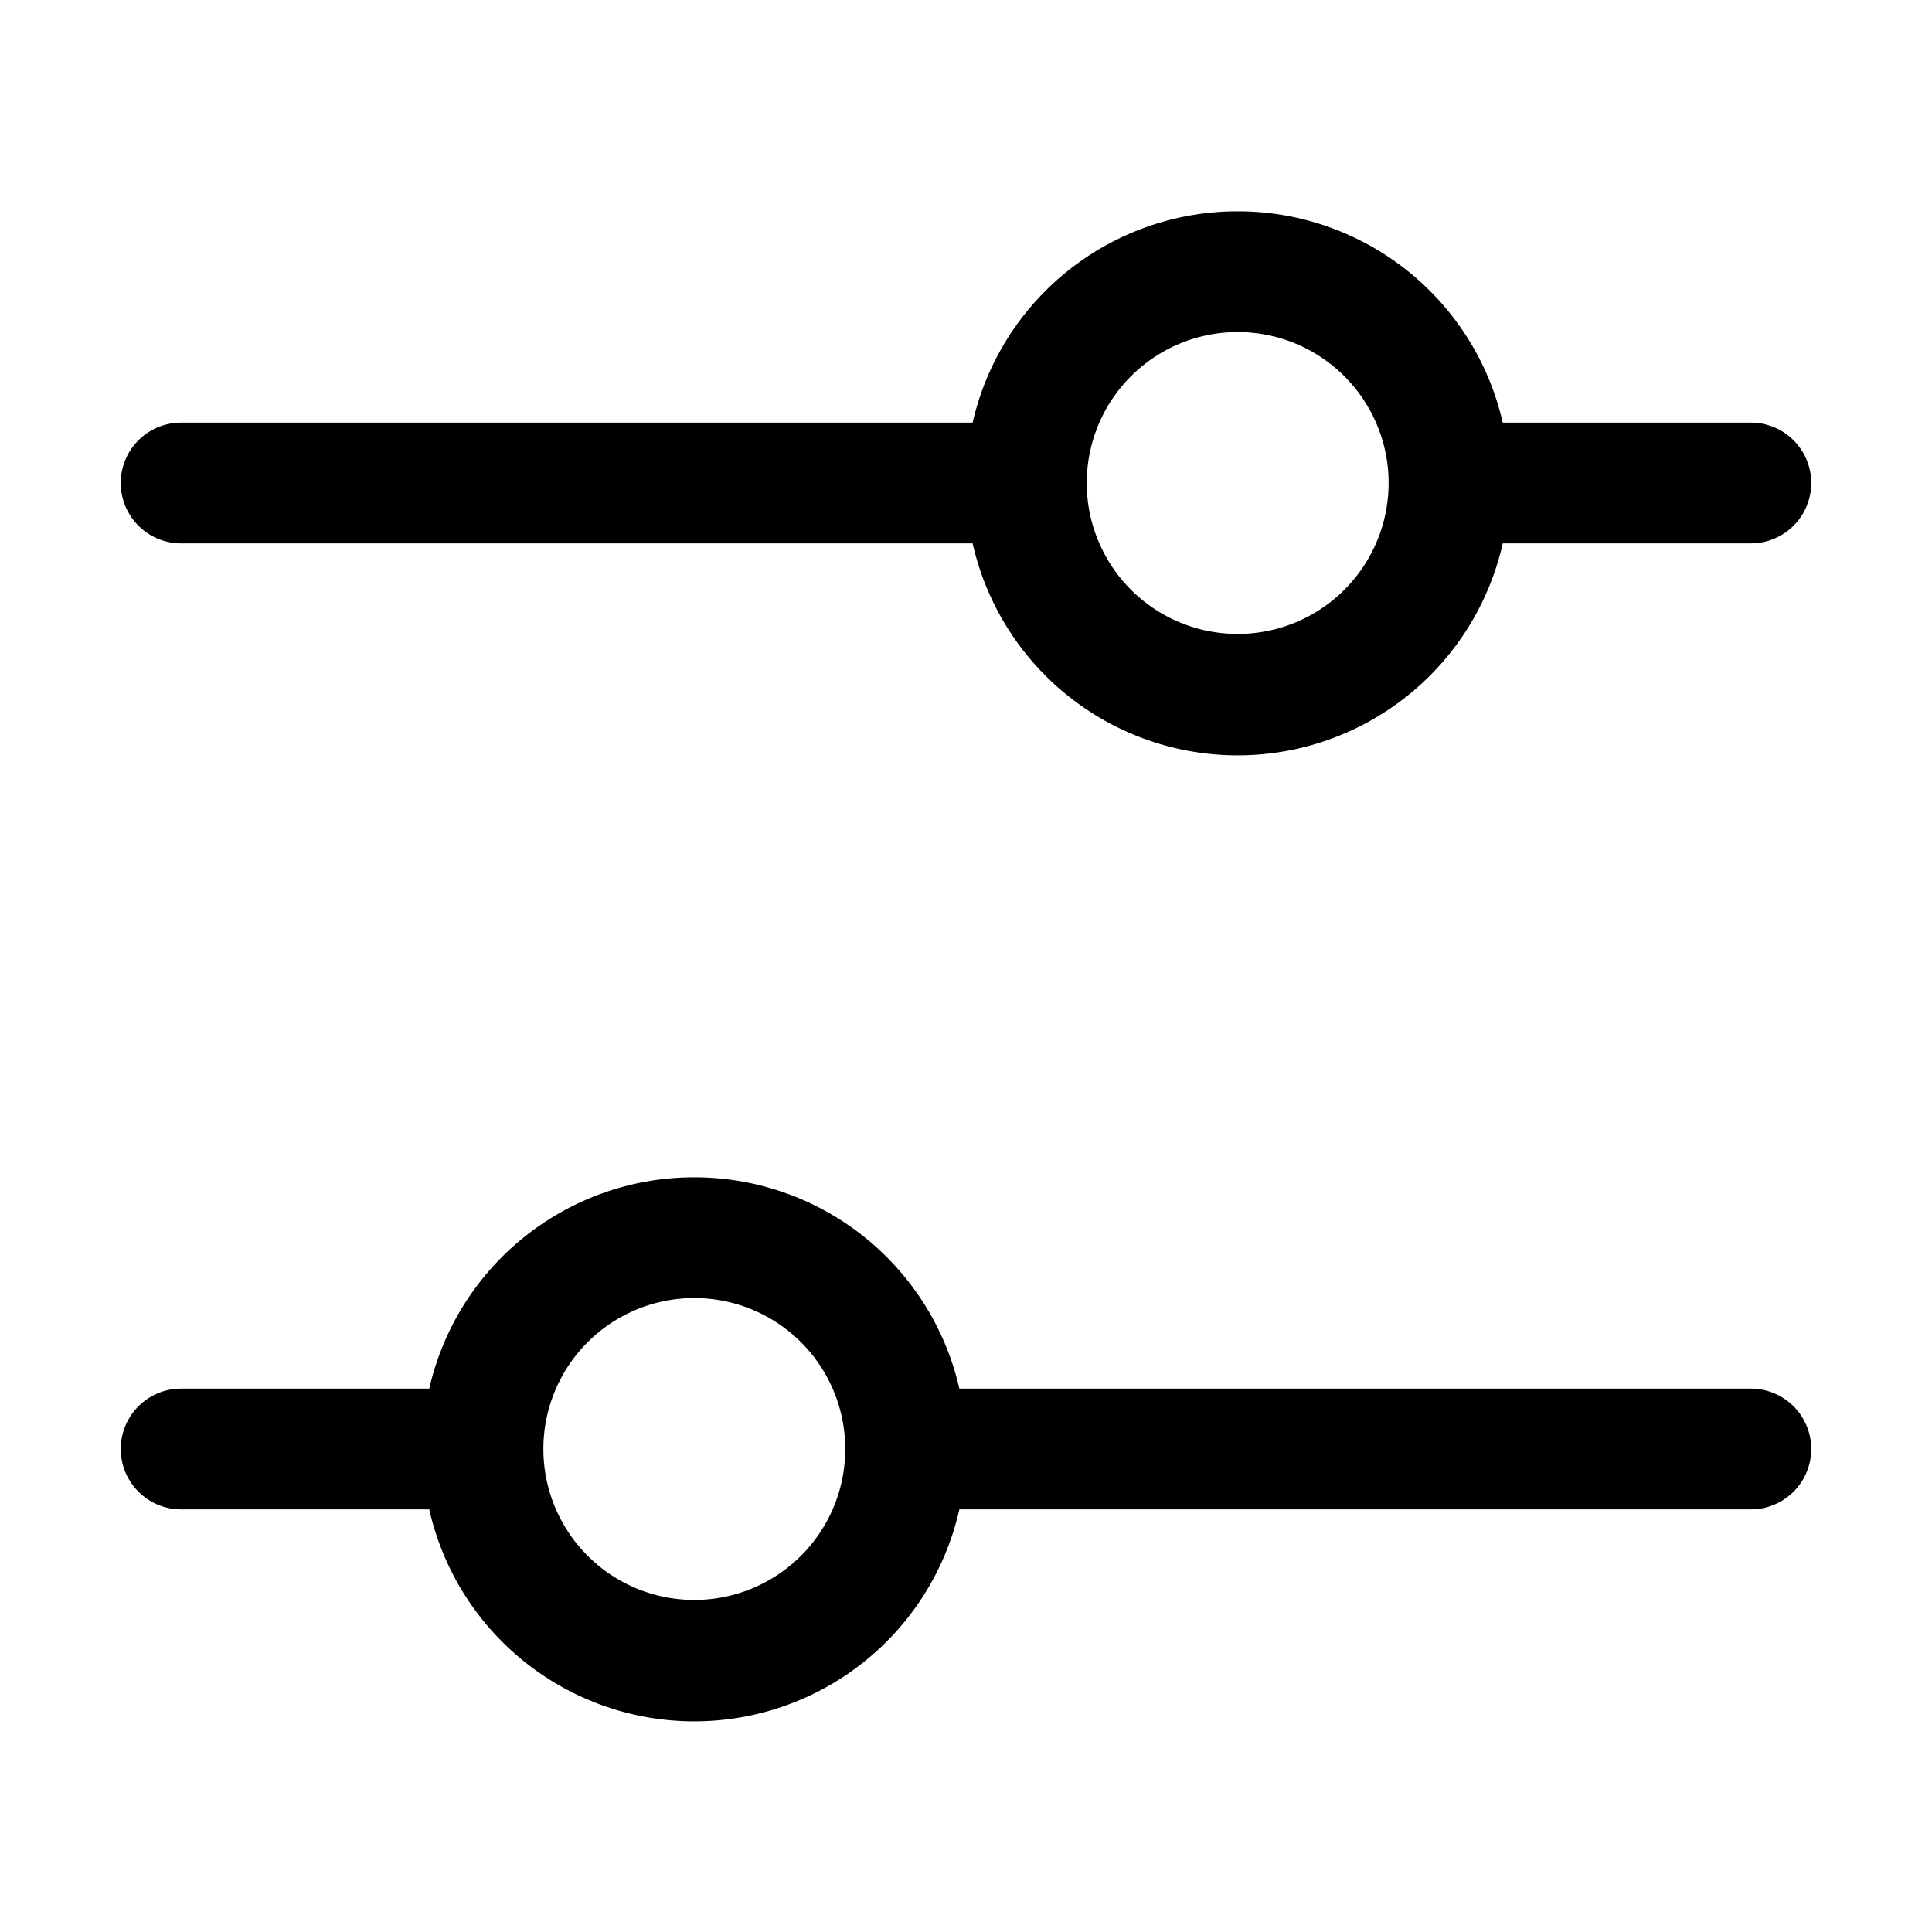 <svg width="32" height="32" viewBox="0 0 32 32" xmlns="http://www.w3.org/2000/svg"><path d="M11.5 19.5a4.5 4.5 0 0 1 4.39 3.5H29a1 1 0 1 1 0 2H15.89a4.5 4.5 0 0 1-8.78 0H3a1 1 0 1 1 0-2h4.11a4.5 4.5 0 0 1 4.39-3.5Zm0 2a2.5 2.5 0 1 0 0 5 2.5 2.5 0 0 0 0-5Zm9-18A4.5 4.5 0 0 1 24.89 7H29a1 1 0 1 1 0 2h-4.11a4.5 4.5 0 0 1-8.78 0H3a1 1 0 0 1 0-2h13.11a4.5 4.5 0 0 1 4.39-3.5Zm0 2a2.5 2.5 0 1 0 0 5 2.5 2.5 0 0 0 0-5Z"/></svg>